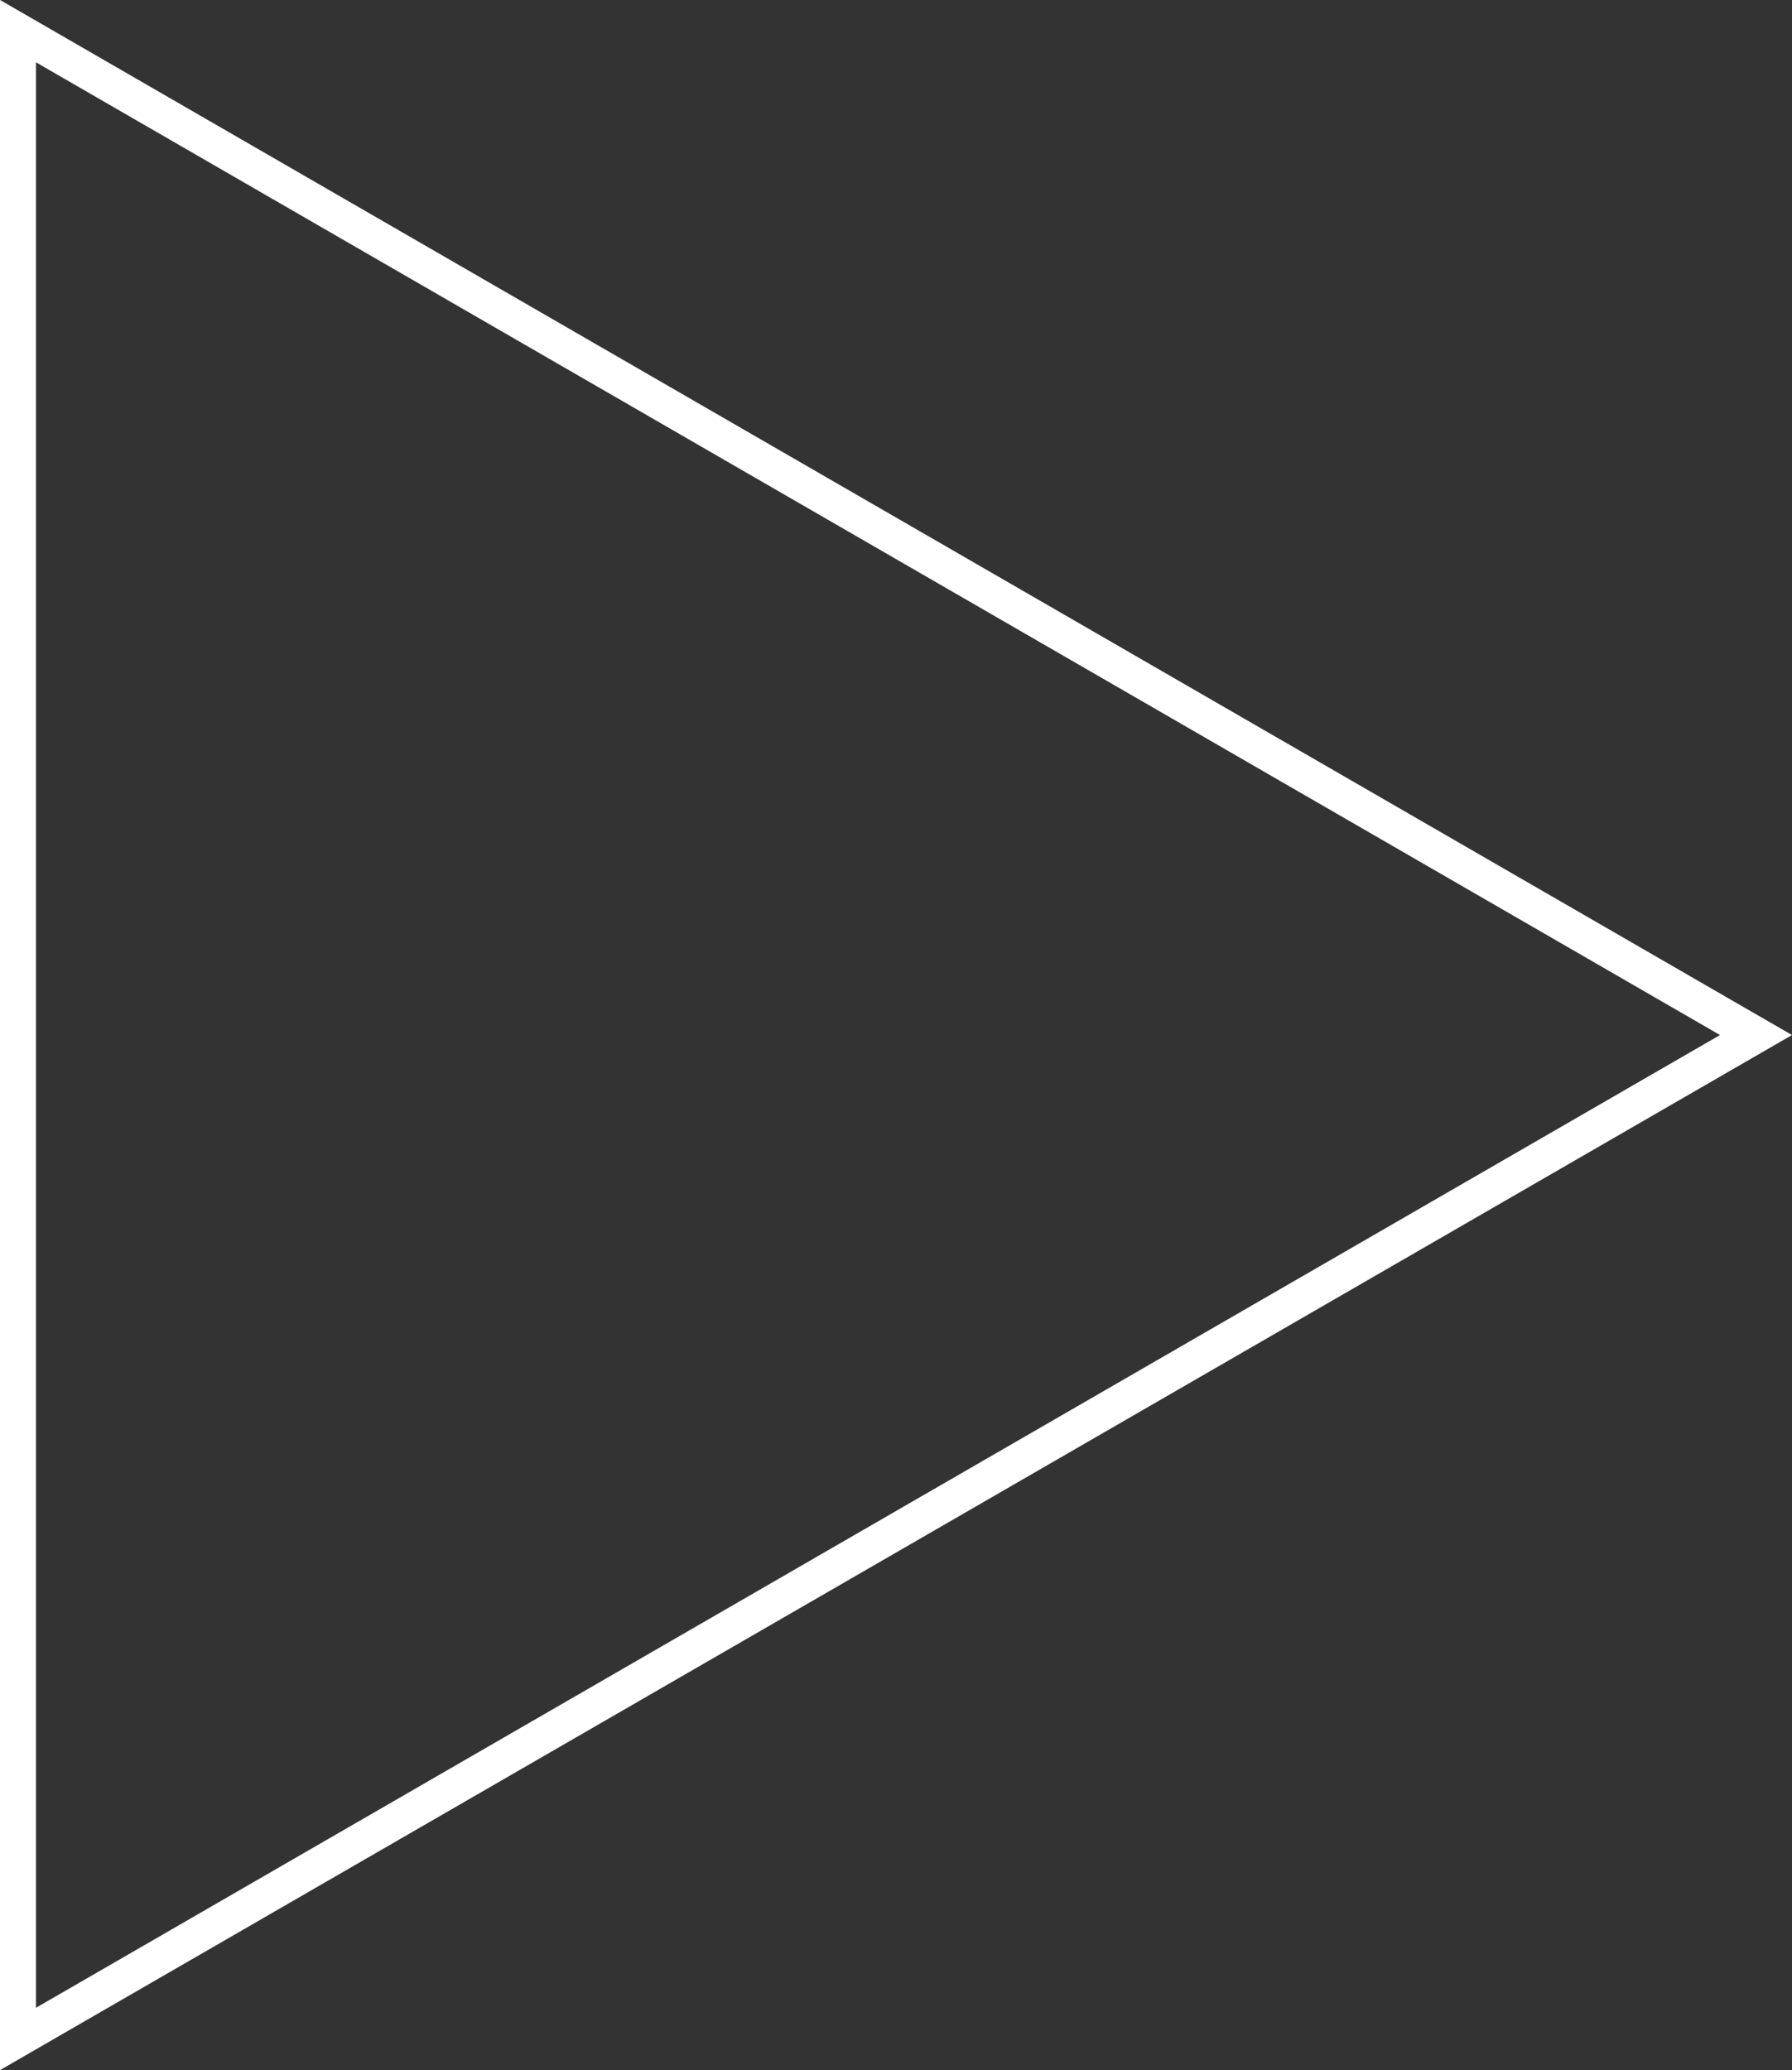<svg xmlns="http://www.w3.org/2000/svg" viewBox="0 0 99.58 115"><rect x="0" y="0" width="99.58" height="115" fill="#333333" stroke="none"/><defs><style>.cls-1{fill:none;stroke:#fff;stroke-miterlimit:10;stroke-width:2px;}</style></defs><title>play-icon</title><g id="Layer_2" data-name="Layer 2"><g id="Layer_1-2" data-name="Layer 1"><polygon class="cls-1" points="1 1.73 97.58 57.5 1 113.27 1 1.73"/></g></g></svg>